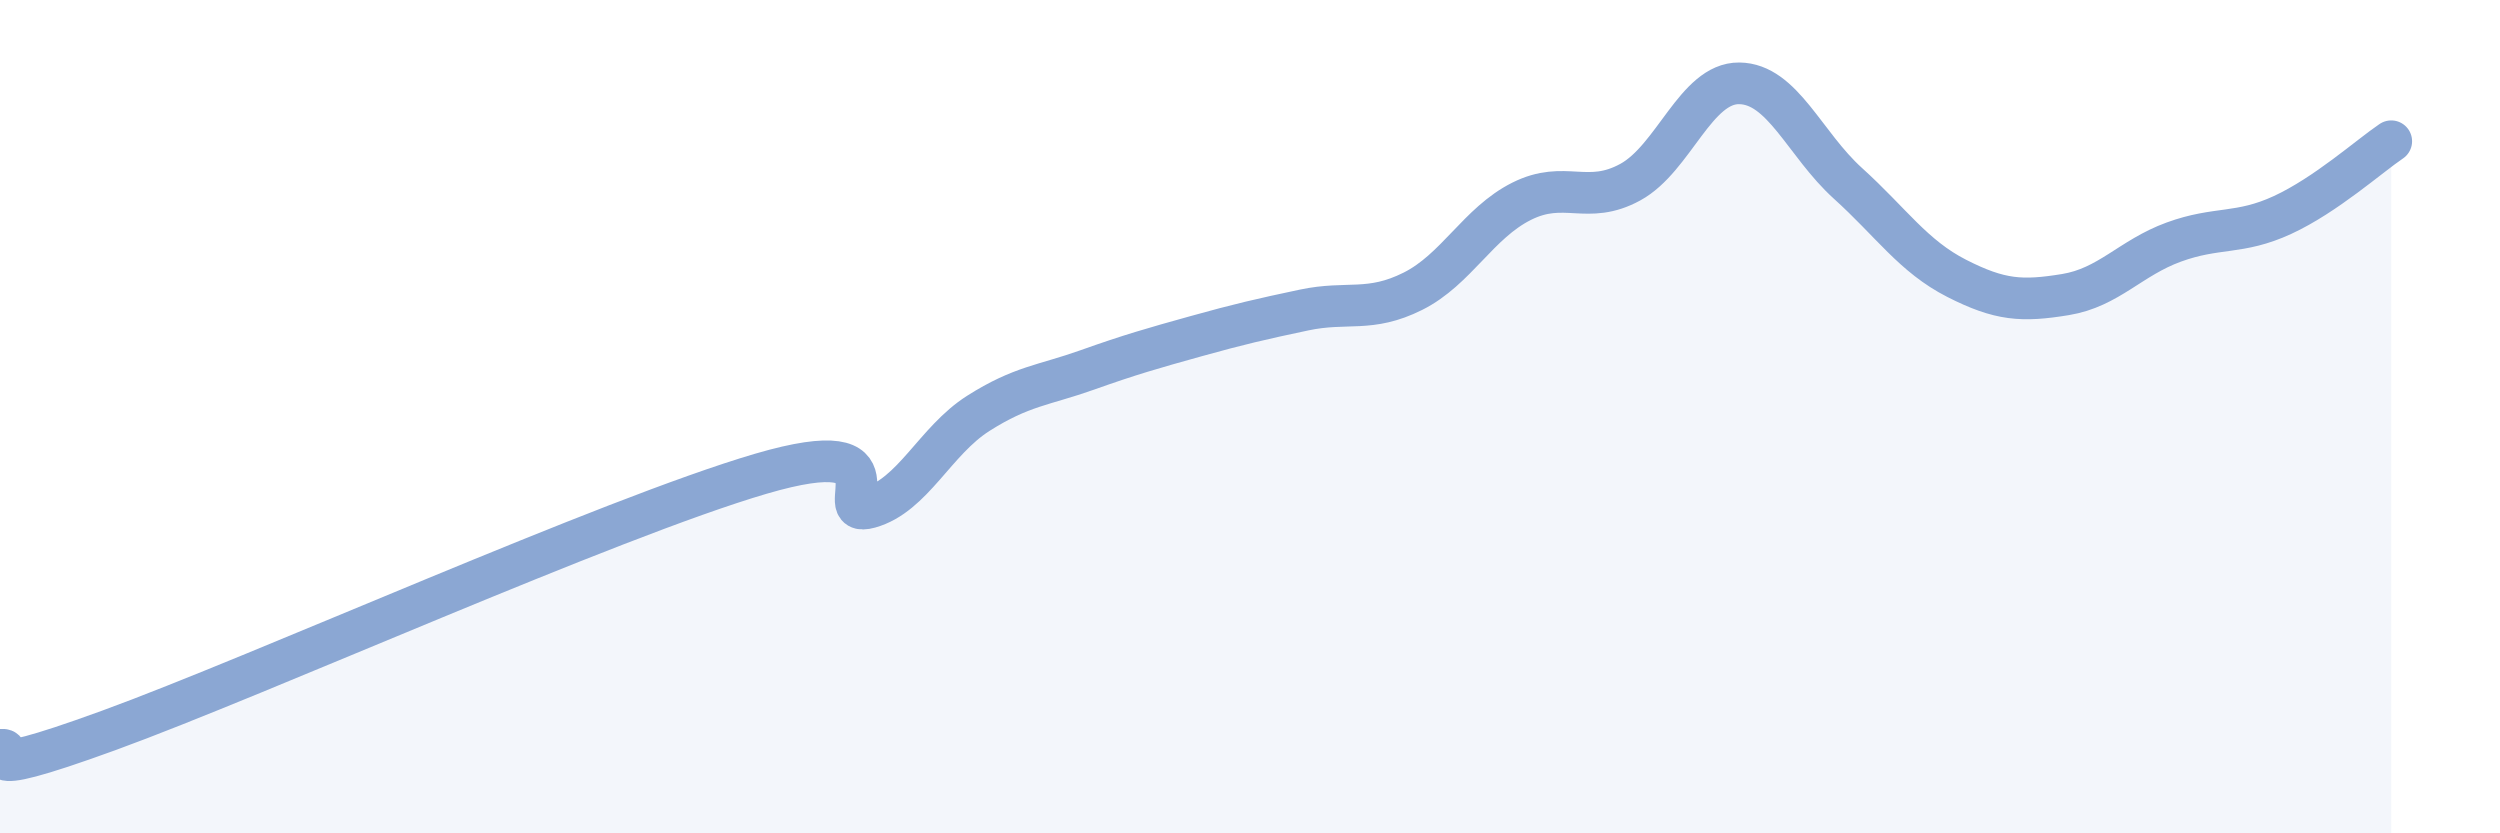 
    <svg width="60" height="20" viewBox="0 0 60 20" xmlns="http://www.w3.org/2000/svg">
      <path
        d="M 0,18 C 0.52,17.91 -1.04,18.86 2.61,17.53 C 6.26,16.2 14.61,12.44 18.26,11.37 C 21.91,10.3 19.83,12.47 20.87,12.18 C 21.91,11.89 22.44,10.58 23.48,9.92 C 24.52,9.26 25.05,9.25 26.09,8.88 C 27.13,8.51 27.66,8.36 28.7,8.07 C 29.74,7.78 30.26,7.66 31.3,7.44 C 32.34,7.22 32.87,7.51 33.91,6.99 C 34.95,6.47 35.48,5.35 36.52,4.83 C 37.56,4.31 38.09,4.94 39.13,4.37 C 40.17,3.8 40.7,1.99 41.74,2 C 42.78,2.01 43.31,3.46 44.35,4.4 C 45.39,5.34 45.92,6.15 46.96,6.68 C 48,7.21 48.53,7.24 49.57,7.07 C 50.61,6.9 51.13,6.19 52.17,5.81 C 53.21,5.43 53.74,5.64 54.78,5.16 C 55.82,4.68 56.87,3.74 57.39,3.39L57.39 20L0 20Z"
        fill="#8ba7d3"
        opacity="0.1"
        stroke-linecap="round"
        stroke-linejoin="round"
      />
      <path
        d="M 0,18 C 0.52,17.91 -1.04,18.86 2.61,17.53 C 6.26,16.2 14.61,12.44 18.26,11.37 C 21.91,10.3 19.83,12.47 20.87,12.18 C 21.91,11.89 22.44,10.58 23.48,9.92 C 24.52,9.26 25.05,9.25 26.09,8.88 C 27.13,8.51 27.66,8.36 28.7,8.07 C 29.74,7.78 30.26,7.66 31.3,7.44 C 32.34,7.22 32.87,7.51 33.91,6.99 C 34.95,6.47 35.48,5.35 36.52,4.83 C 37.56,4.31 38.09,4.94 39.13,4.37 C 40.17,3.8 40.7,1.99 41.74,2 C 42.78,2.01 43.31,3.46 44.35,4.4 C 45.39,5.34 45.92,6.15 46.96,6.68 C 48,7.21 48.53,7.24 49.57,7.07 C 50.61,6.9 51.13,6.19 52.17,5.81 C 53.21,5.43 53.74,5.64 54.78,5.16 C 55.82,4.68 56.87,3.74 57.39,3.39"
        stroke="#8ba7d3"
        stroke-width="1"
        fill="none"
        stroke-linecap="round"
        stroke-linejoin="round"
      />
    </svg>
  